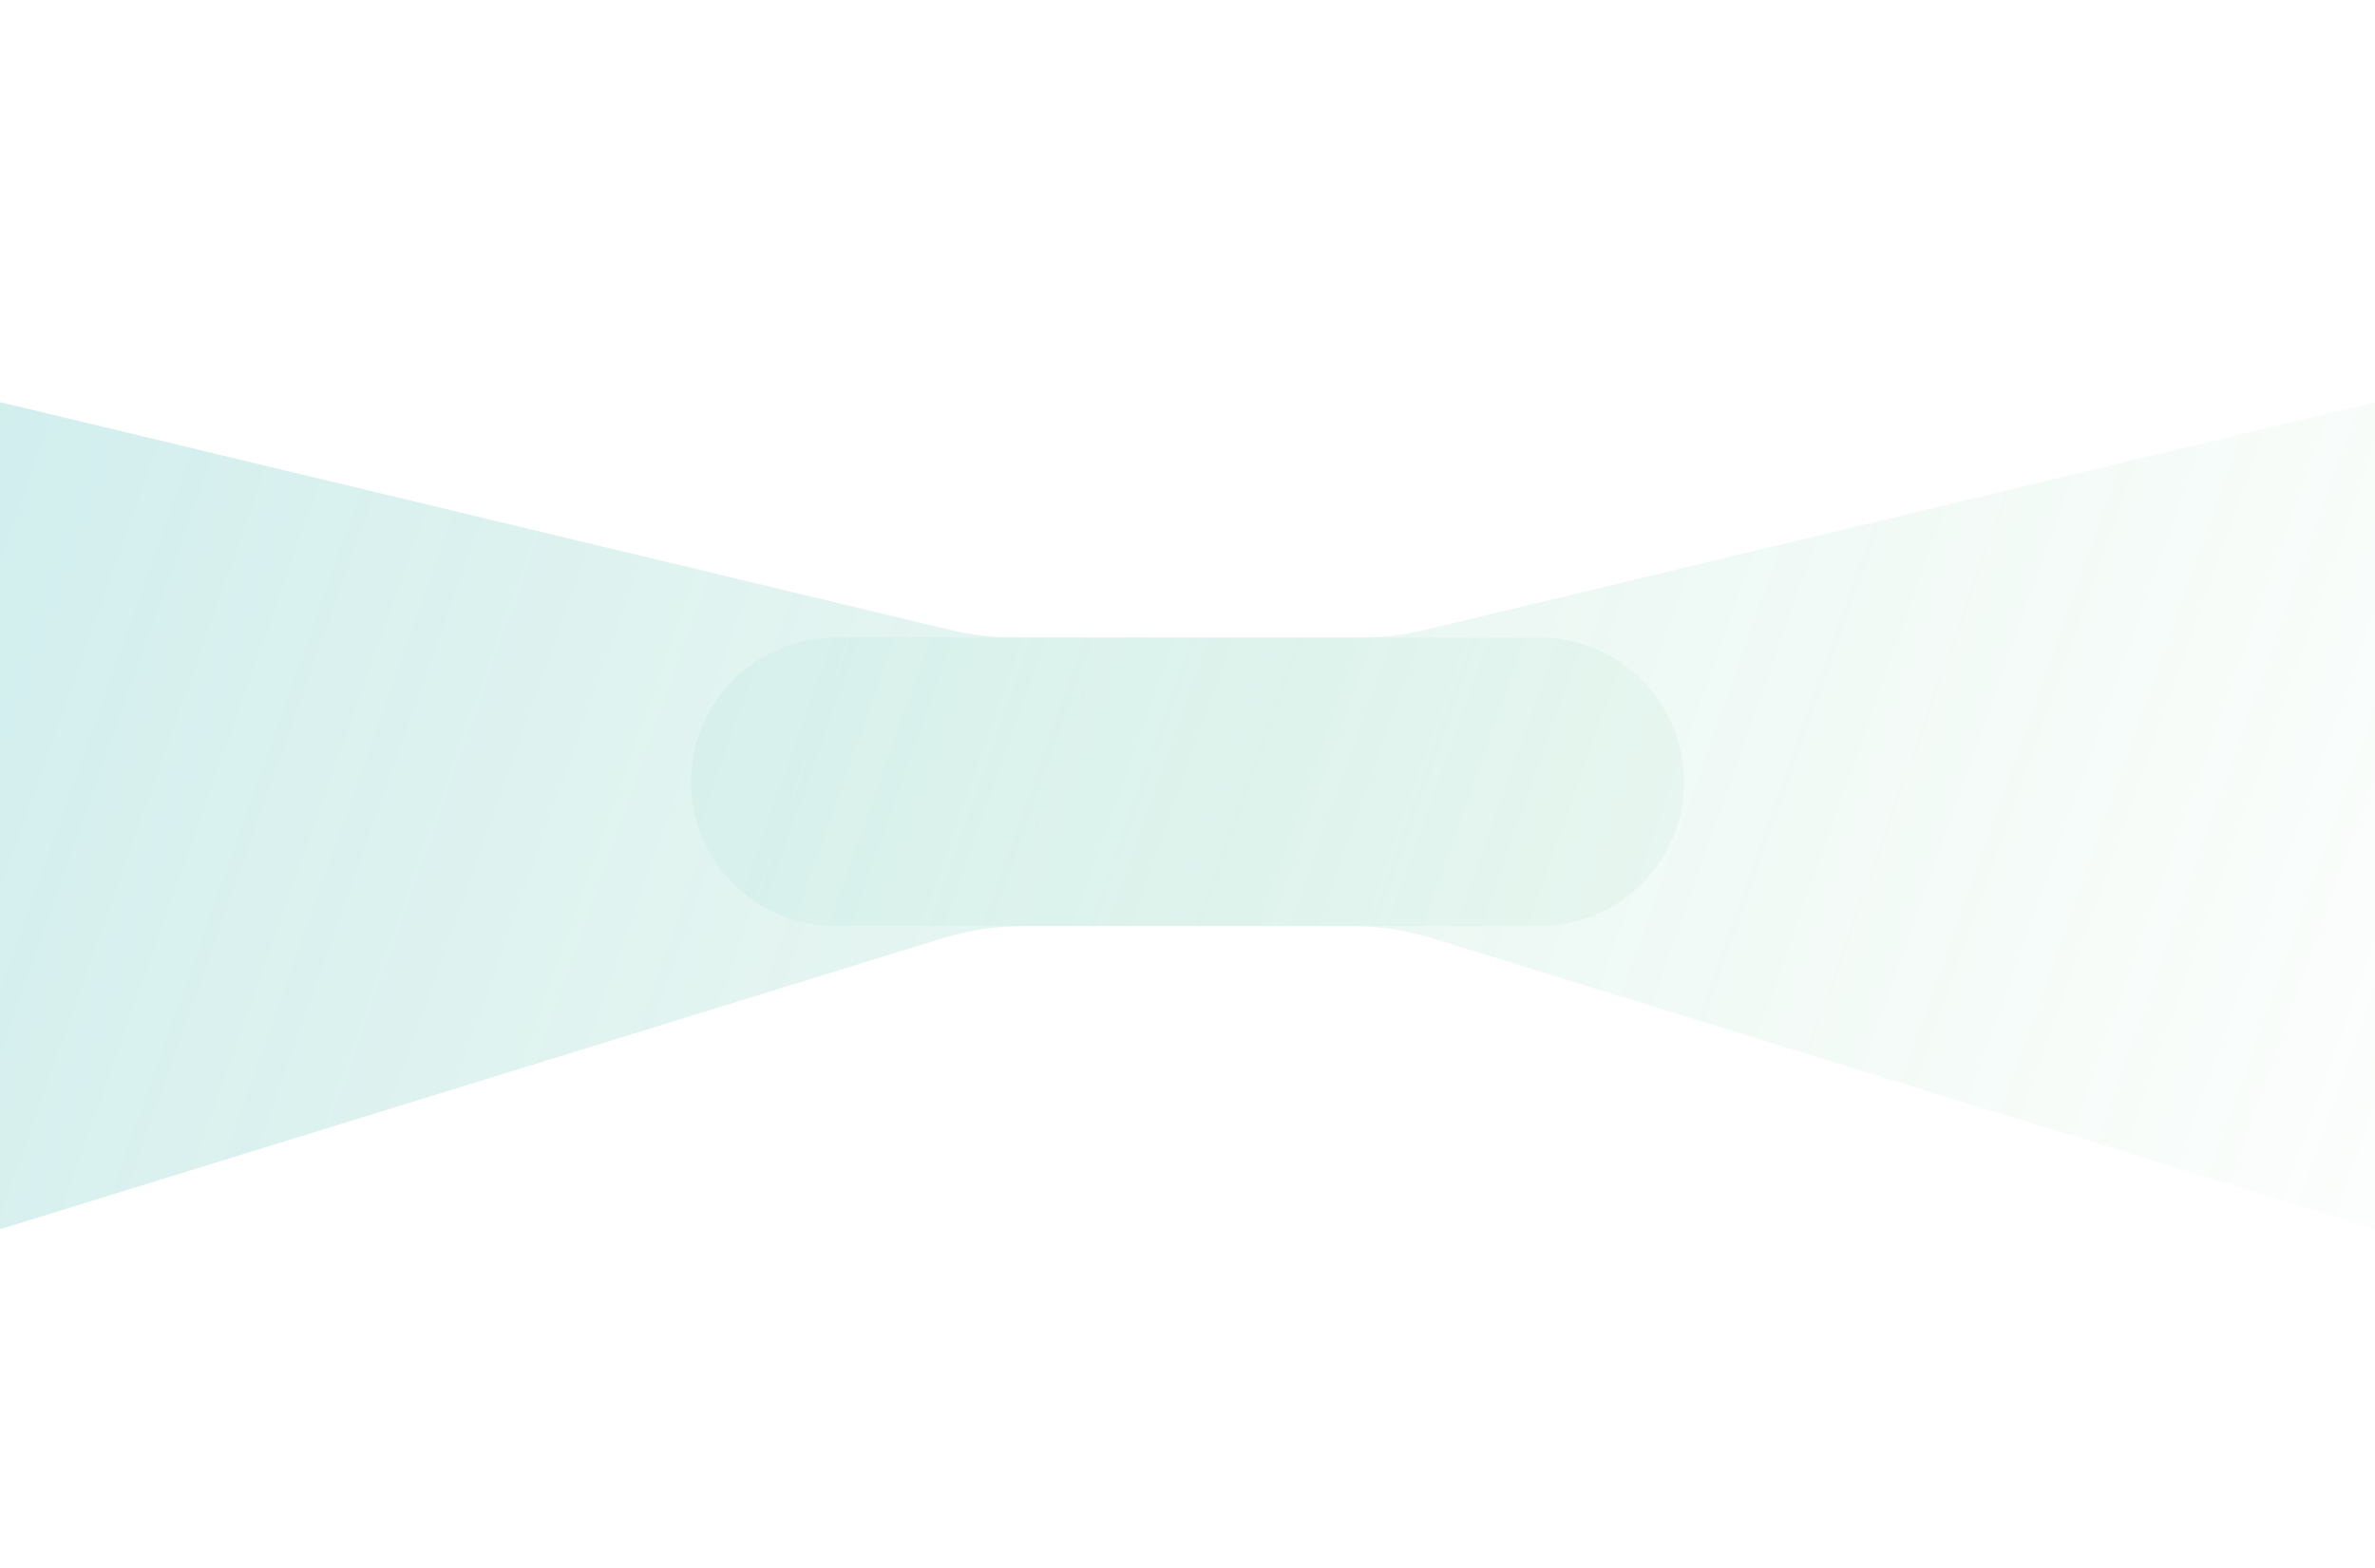 <svg xmlns="http://www.w3.org/2000/svg" width="1440" height="951" viewBox="0 0 1440 951" fill="none"><g opacity="0.2" filter="url(#filter0_f_420_2746)"><path d="M615.545 386.69C602.191 386.69 588.884 385.117 575.899 382.002L-183 200V802L570.939 569.216C587.184 564.2 604.09 561.649 621.092 561.649H933.52C981.834 561.649 1021 522.483 1021 474.17V474.17C1021 425.856 981.834 386.69 933.52 386.69H615.545Z" fill="url(#paint0_linear_420_2746)"></path><path d="M824.455 386.69C837.809 386.69 851.116 385.117 864.101 382.002L1623 200V802L869.061 569.216C852.816 564.2 835.91 561.649 818.908 561.649H506.48C458.166 561.649 419 522.483 419 474.17V474.17C419 425.856 458.166 386.69 506.48 386.69H824.455Z" fill="url(#paint1_linear_420_2746)"></path></g><defs><filter id="filter0_f_420_2746" x="-383" y="0" width="2206" height="1002" filterUnits="userSpaceOnUse" color-interpolation-filters="sRGB"><feGaussianBlur stdDeviation="100"></feGaussianBlur></filter><linearGradient id="paint0_linear_420_2746" x1="-3.5" y1="200" x2="1439" y2="712" gradientUnits="userSpaceOnUse"><stop stop-color="#1AAAAA"></stop><stop offset="1" stop-color="#44B96D" stop-opacity="0.1"></stop></linearGradient><linearGradient id="paint1_linear_420_2746" x1="-3.5" y1="200" x2="1439" y2="712" gradientUnits="userSpaceOnUse"><stop stop-color="#1AAAAA"></stop><stop offset="1" stop-color="#44B96D" stop-opacity="0.1"></stop></linearGradient></defs></svg>